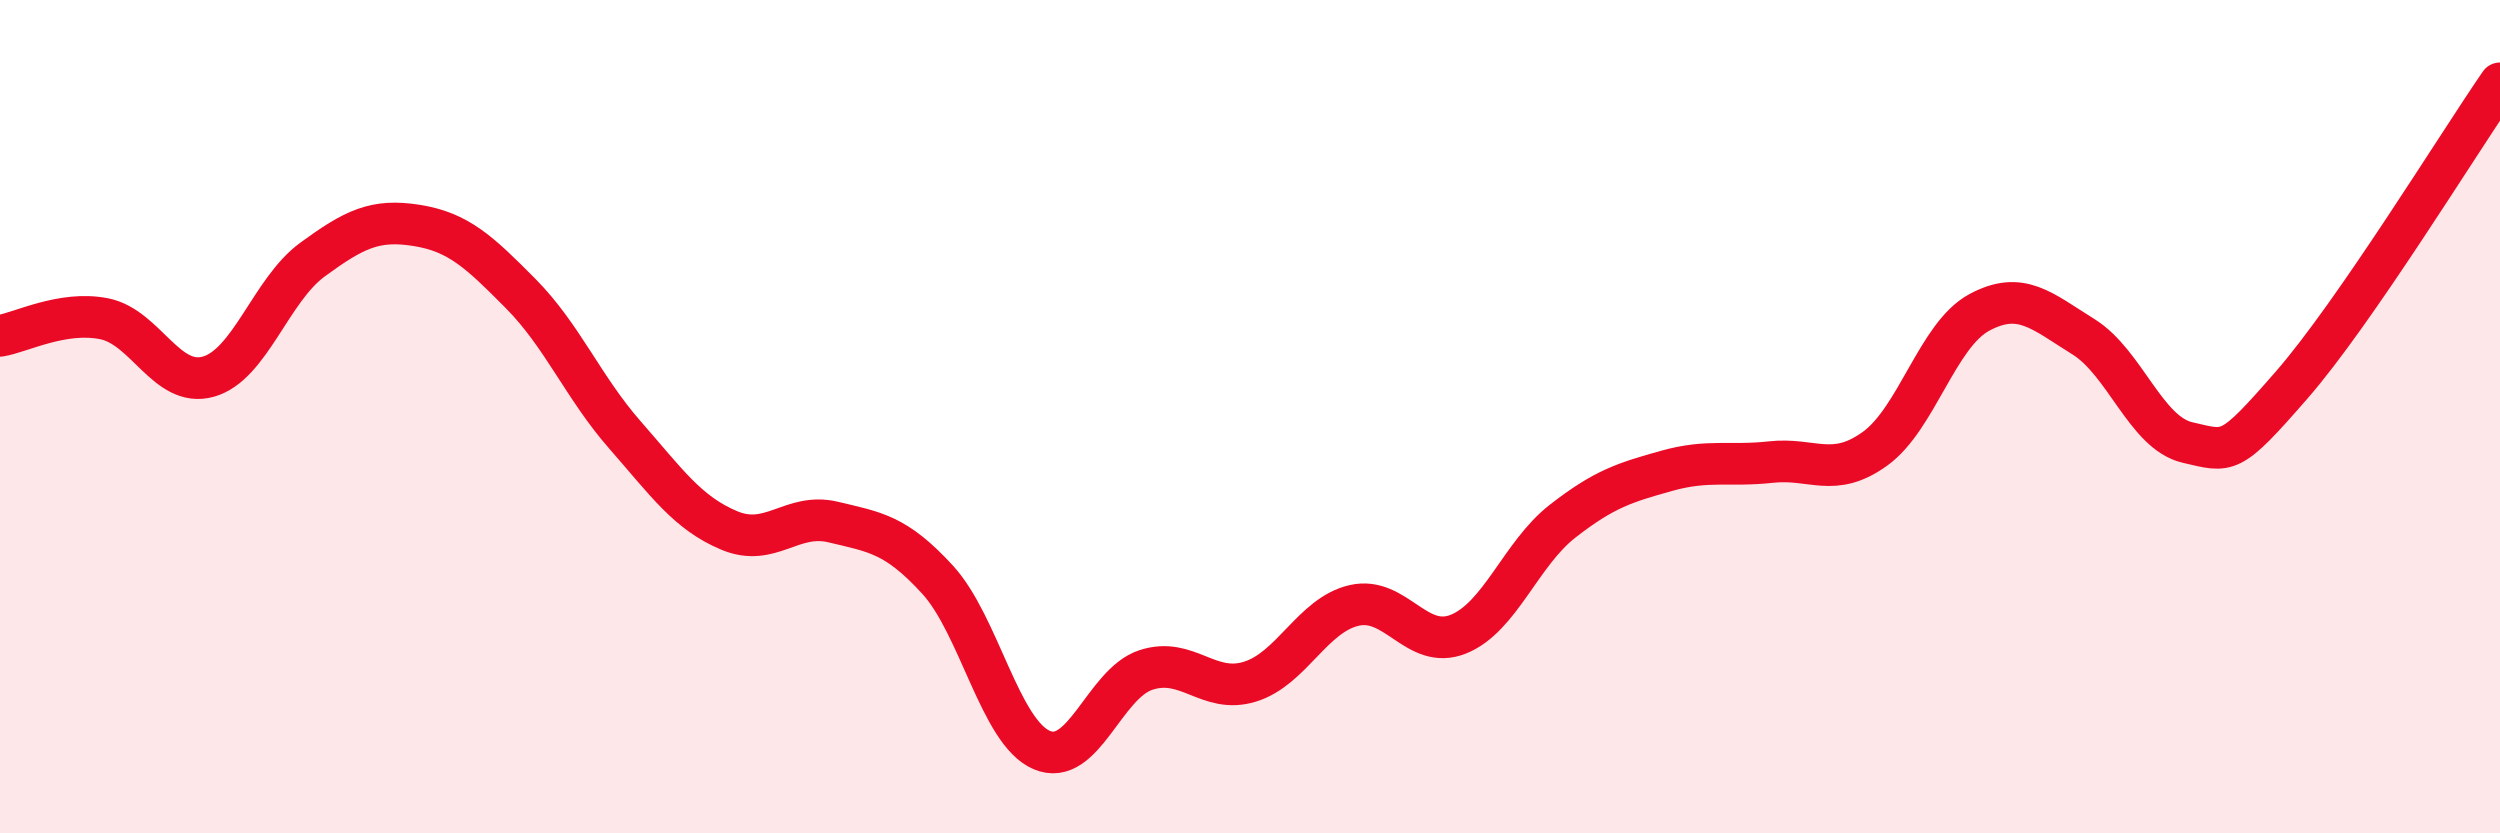 
    <svg width="60" height="20" viewBox="0 0 60 20" xmlns="http://www.w3.org/2000/svg">
      <path
        d="M 0,8.06 C 0.5,7.98 1.5,7.45 2.5,7.65 C 3.5,7.85 4,9.32 5,9.04 C 6,8.76 6.5,6.96 7.5,6.23 C 8.5,5.5 9,5.25 10,5.41 C 11,5.57 11.5,6.04 12.5,7.05 C 13.5,8.06 14,9.3 15,10.44 C 16,11.58 16.5,12.31 17.5,12.73 C 18.5,13.15 19,12.29 20,12.53 C 21,12.77 21.5,12.82 22.5,13.91 C 23.5,15 24,17.57 25,18 C 26,18.43 26.5,16.41 27.5,16.08 C 28.5,15.75 29,16.67 30,16.36 C 31,16.05 31.5,14.76 32.5,14.53 C 33.5,14.3 34,15.62 35,15.22 C 36,14.82 36.5,13.29 37.5,12.51 C 38.5,11.73 39,11.58 40,11.3 C 41,11.02 41.5,11.2 42.5,11.09 C 43.5,10.98 44,11.49 45,10.77 C 46,10.05 46.5,8.04 47.5,7.5 C 48.5,6.96 49,7.46 50,8.08 C 51,8.7 51.5,10.39 52.5,10.62 C 53.5,10.85 53.5,10.96 55,9.24 C 56.5,7.52 59,3.45 60,2L60 20L0 20Z"
        fill="#EB0A25"
        opacity="0.1"
        stroke-linecap="round"
        stroke-linejoin="round"
      />
      <path
        d="M 0,8.06 C 0.5,7.98 1.5,7.45 2.5,7.65 C 3.5,7.85 4,9.32 5,9.04 C 6,8.76 6.5,6.96 7.5,6.23 C 8.5,5.5 9,5.25 10,5.41 C 11,5.57 11.5,6.04 12.5,7.05 C 13.5,8.06 14,9.3 15,10.44 C 16,11.58 16.5,12.31 17.5,12.73 C 18.5,13.15 19,12.29 20,12.53 C 21,12.77 21.5,12.82 22.5,13.91 C 23.5,15 24,17.57 25,18 C 26,18.43 26.5,16.41 27.5,16.08 C 28.5,15.75 29,16.67 30,16.36 C 31,16.05 31.5,14.76 32.5,14.53 C 33.5,14.3 34,15.62 35,15.22 C 36,14.82 36.5,13.29 37.5,12.51 C 38.5,11.73 39,11.58 40,11.3 C 41,11.02 41.5,11.2 42.5,11.09 C 43.5,10.98 44,11.49 45,10.77 C 46,10.05 46.5,8.04 47.5,7.5 C 48.5,6.96 49,7.46 50,8.08 C 51,8.7 51.5,10.39 52.5,10.62 C 53.5,10.85 53.5,10.96 55,9.24 C 56.5,7.52 59,3.45 60,2"
        stroke="#EB0A25"
        stroke-width="1"
        fill="none"
        stroke-linecap="round"
        stroke-linejoin="round"
      />
    </svg>
  